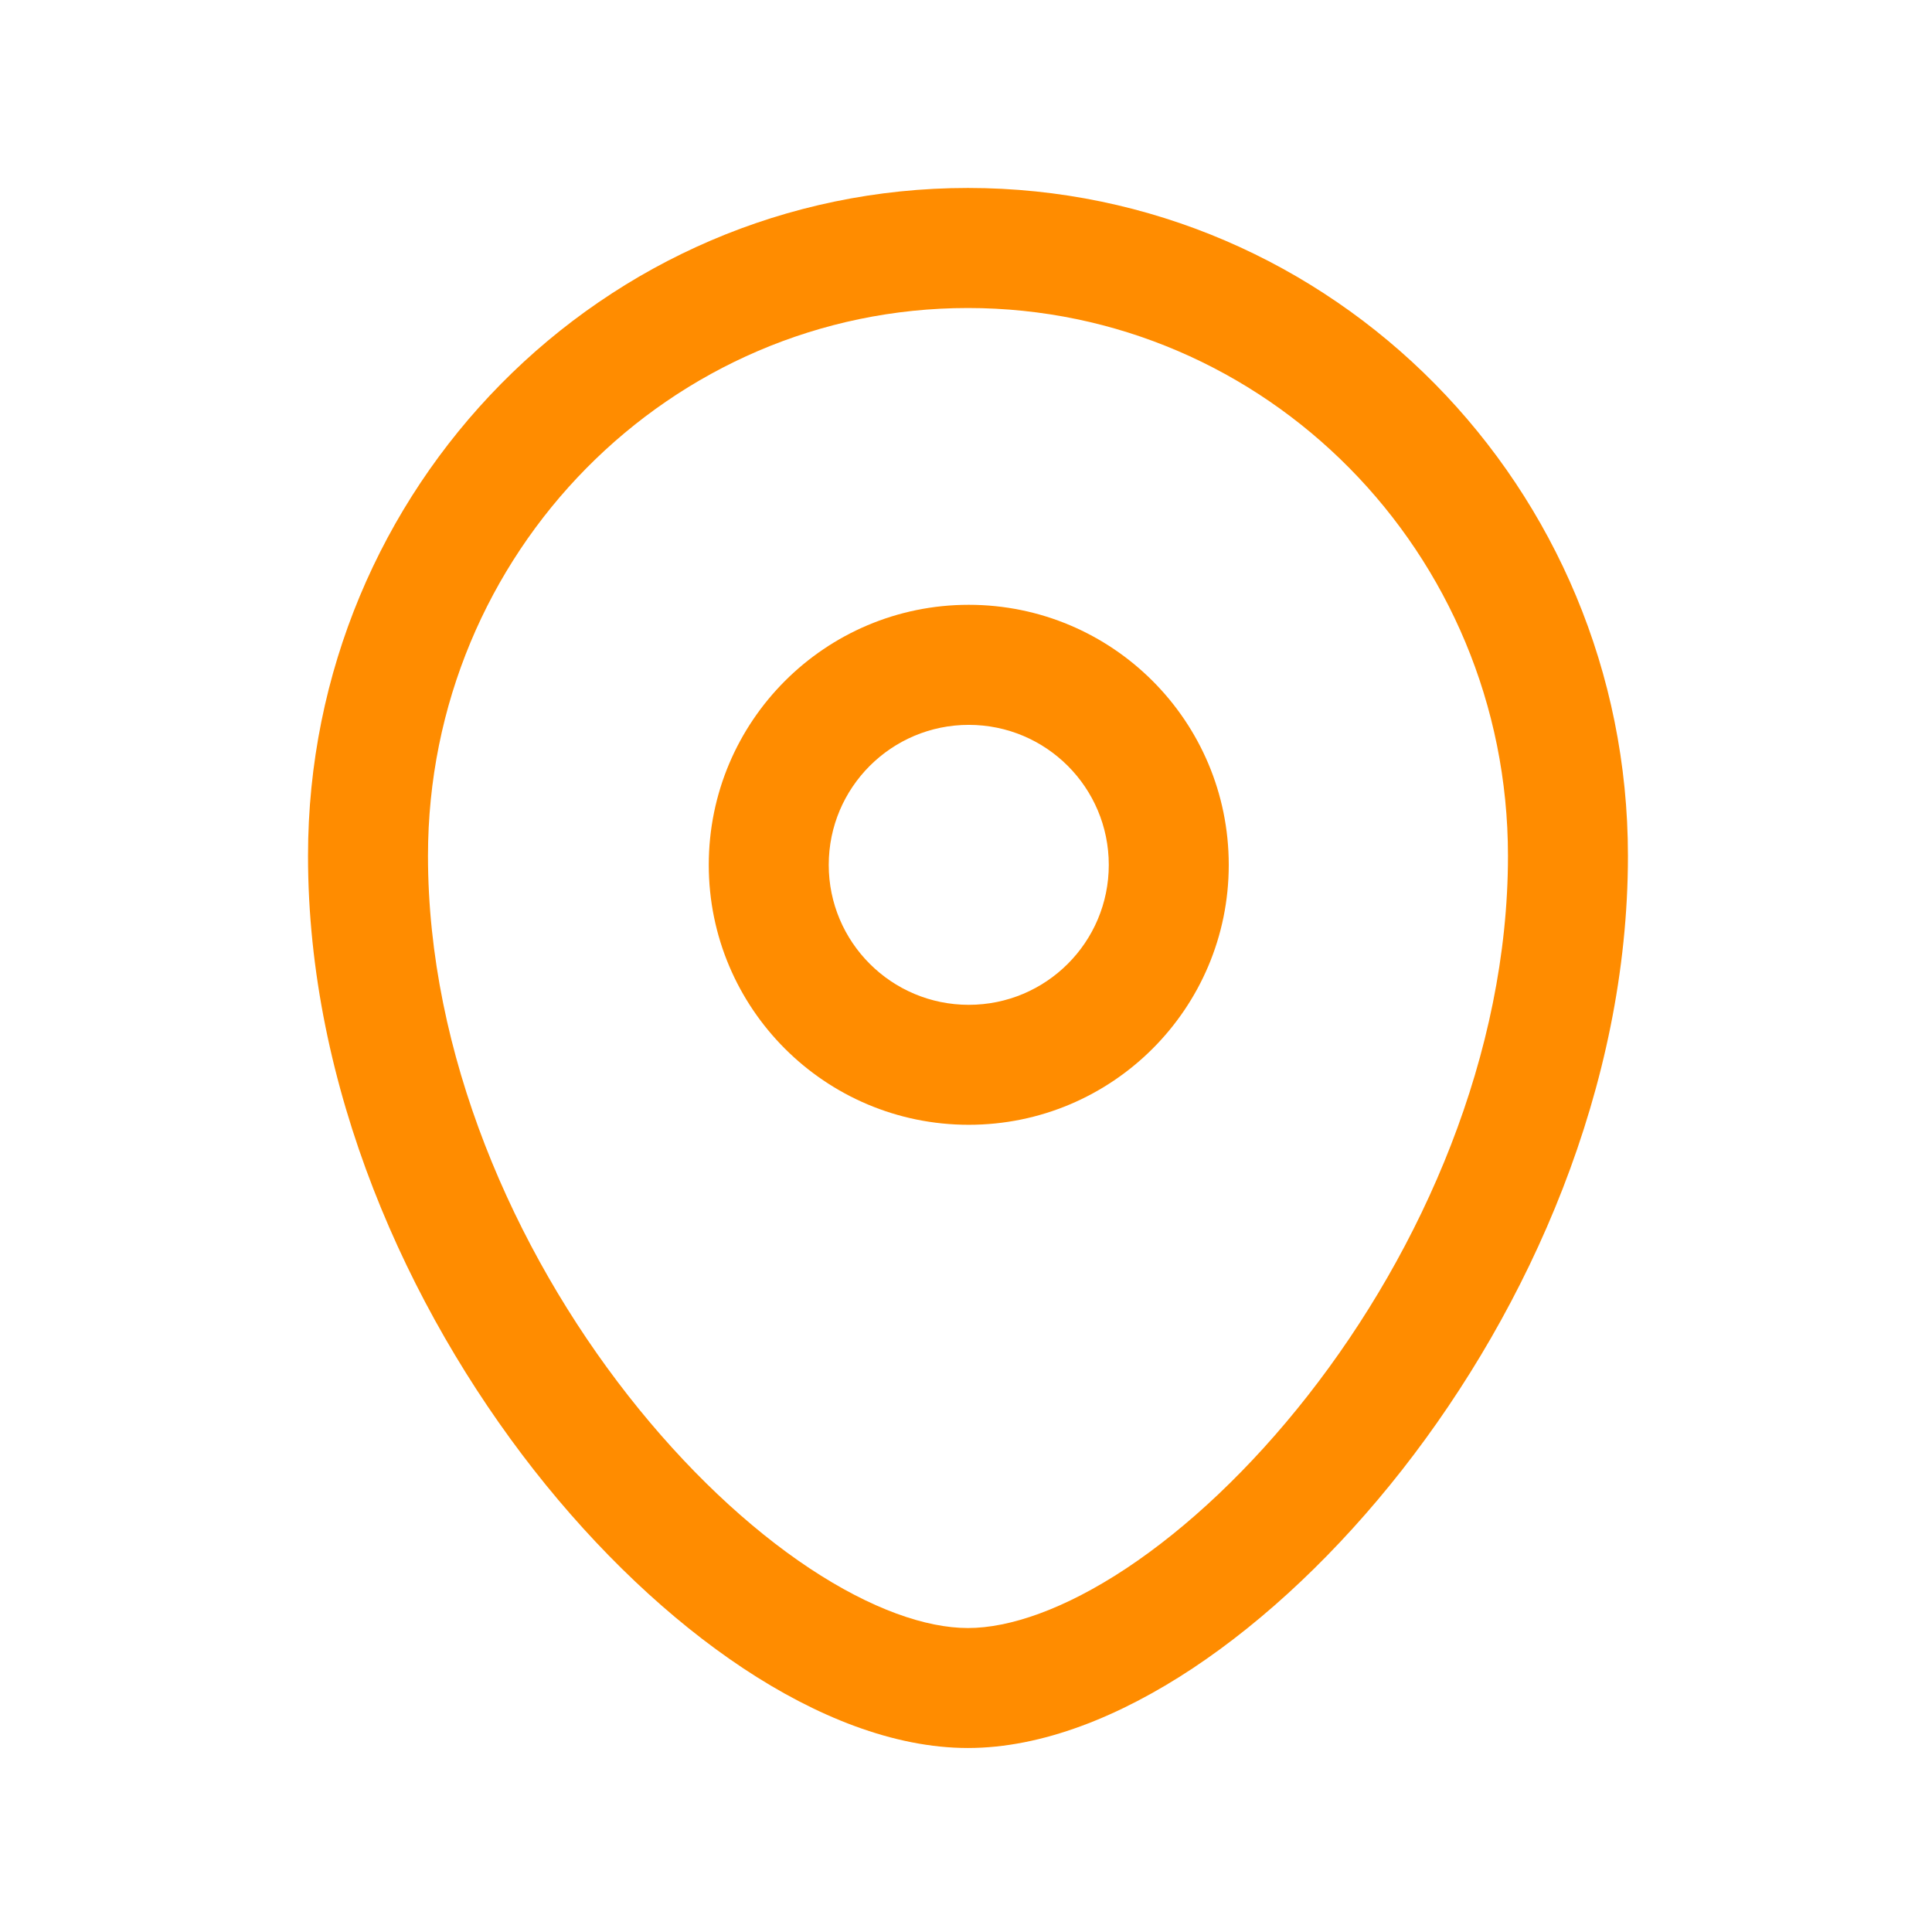 <svg width="21" height="21" viewBox="0 0 21 21" fill="none" xmlns="http://www.w3.org/2000/svg">
<path fill-rule="evenodd" clip-rule="evenodd" d="M7.704 9.401C7.704 7.84 8.969 6.574 10.53 6.574C12.091 6.574 13.356 7.839 13.356 9.401C13.356 10.961 12.091 12.226 10.53 12.226C8.969 12.226 7.704 10.961 7.704 9.401ZM10.53 7.879C9.69 7.879 9.008 8.56 9.008 9.401C9.008 10.241 9.69 10.922 10.53 10.922C11.371 10.922 12.052 10.241 12.052 9.401C12.052 8.56 11.371 7.879 10.53 7.879Z" fill="#FF8C00"/>
<path fill-rule="evenodd" clip-rule="evenodd" d="M10.521 3.348C7.287 3.348 4.652 6.006 4.652 9.303C4.652 11.454 5.58 13.578 6.829 15.171C7.451 15.964 8.137 16.607 8.8 17.047C9.472 17.492 10.068 17.696 10.521 17.696C10.974 17.696 11.571 17.492 12.243 17.047C12.906 16.607 13.592 15.964 14.214 15.171C15.463 13.578 16.391 11.454 16.391 9.303C16.391 6.006 13.755 3.348 10.521 3.348ZM3.348 9.303C3.348 5.302 6.551 2.043 10.521 2.043C14.491 2.043 17.695 5.302 17.695 9.303C17.695 11.813 16.623 14.212 15.241 15.976C14.547 16.861 13.761 17.605 12.964 18.134C12.177 18.655 11.328 19 10.521 19C9.714 19 8.865 18.655 8.079 18.134C7.282 17.605 6.496 16.861 5.802 15.976C4.42 14.211 3.348 11.813 3.348 9.303Z" fill="#FF8C00"/>
</svg>
